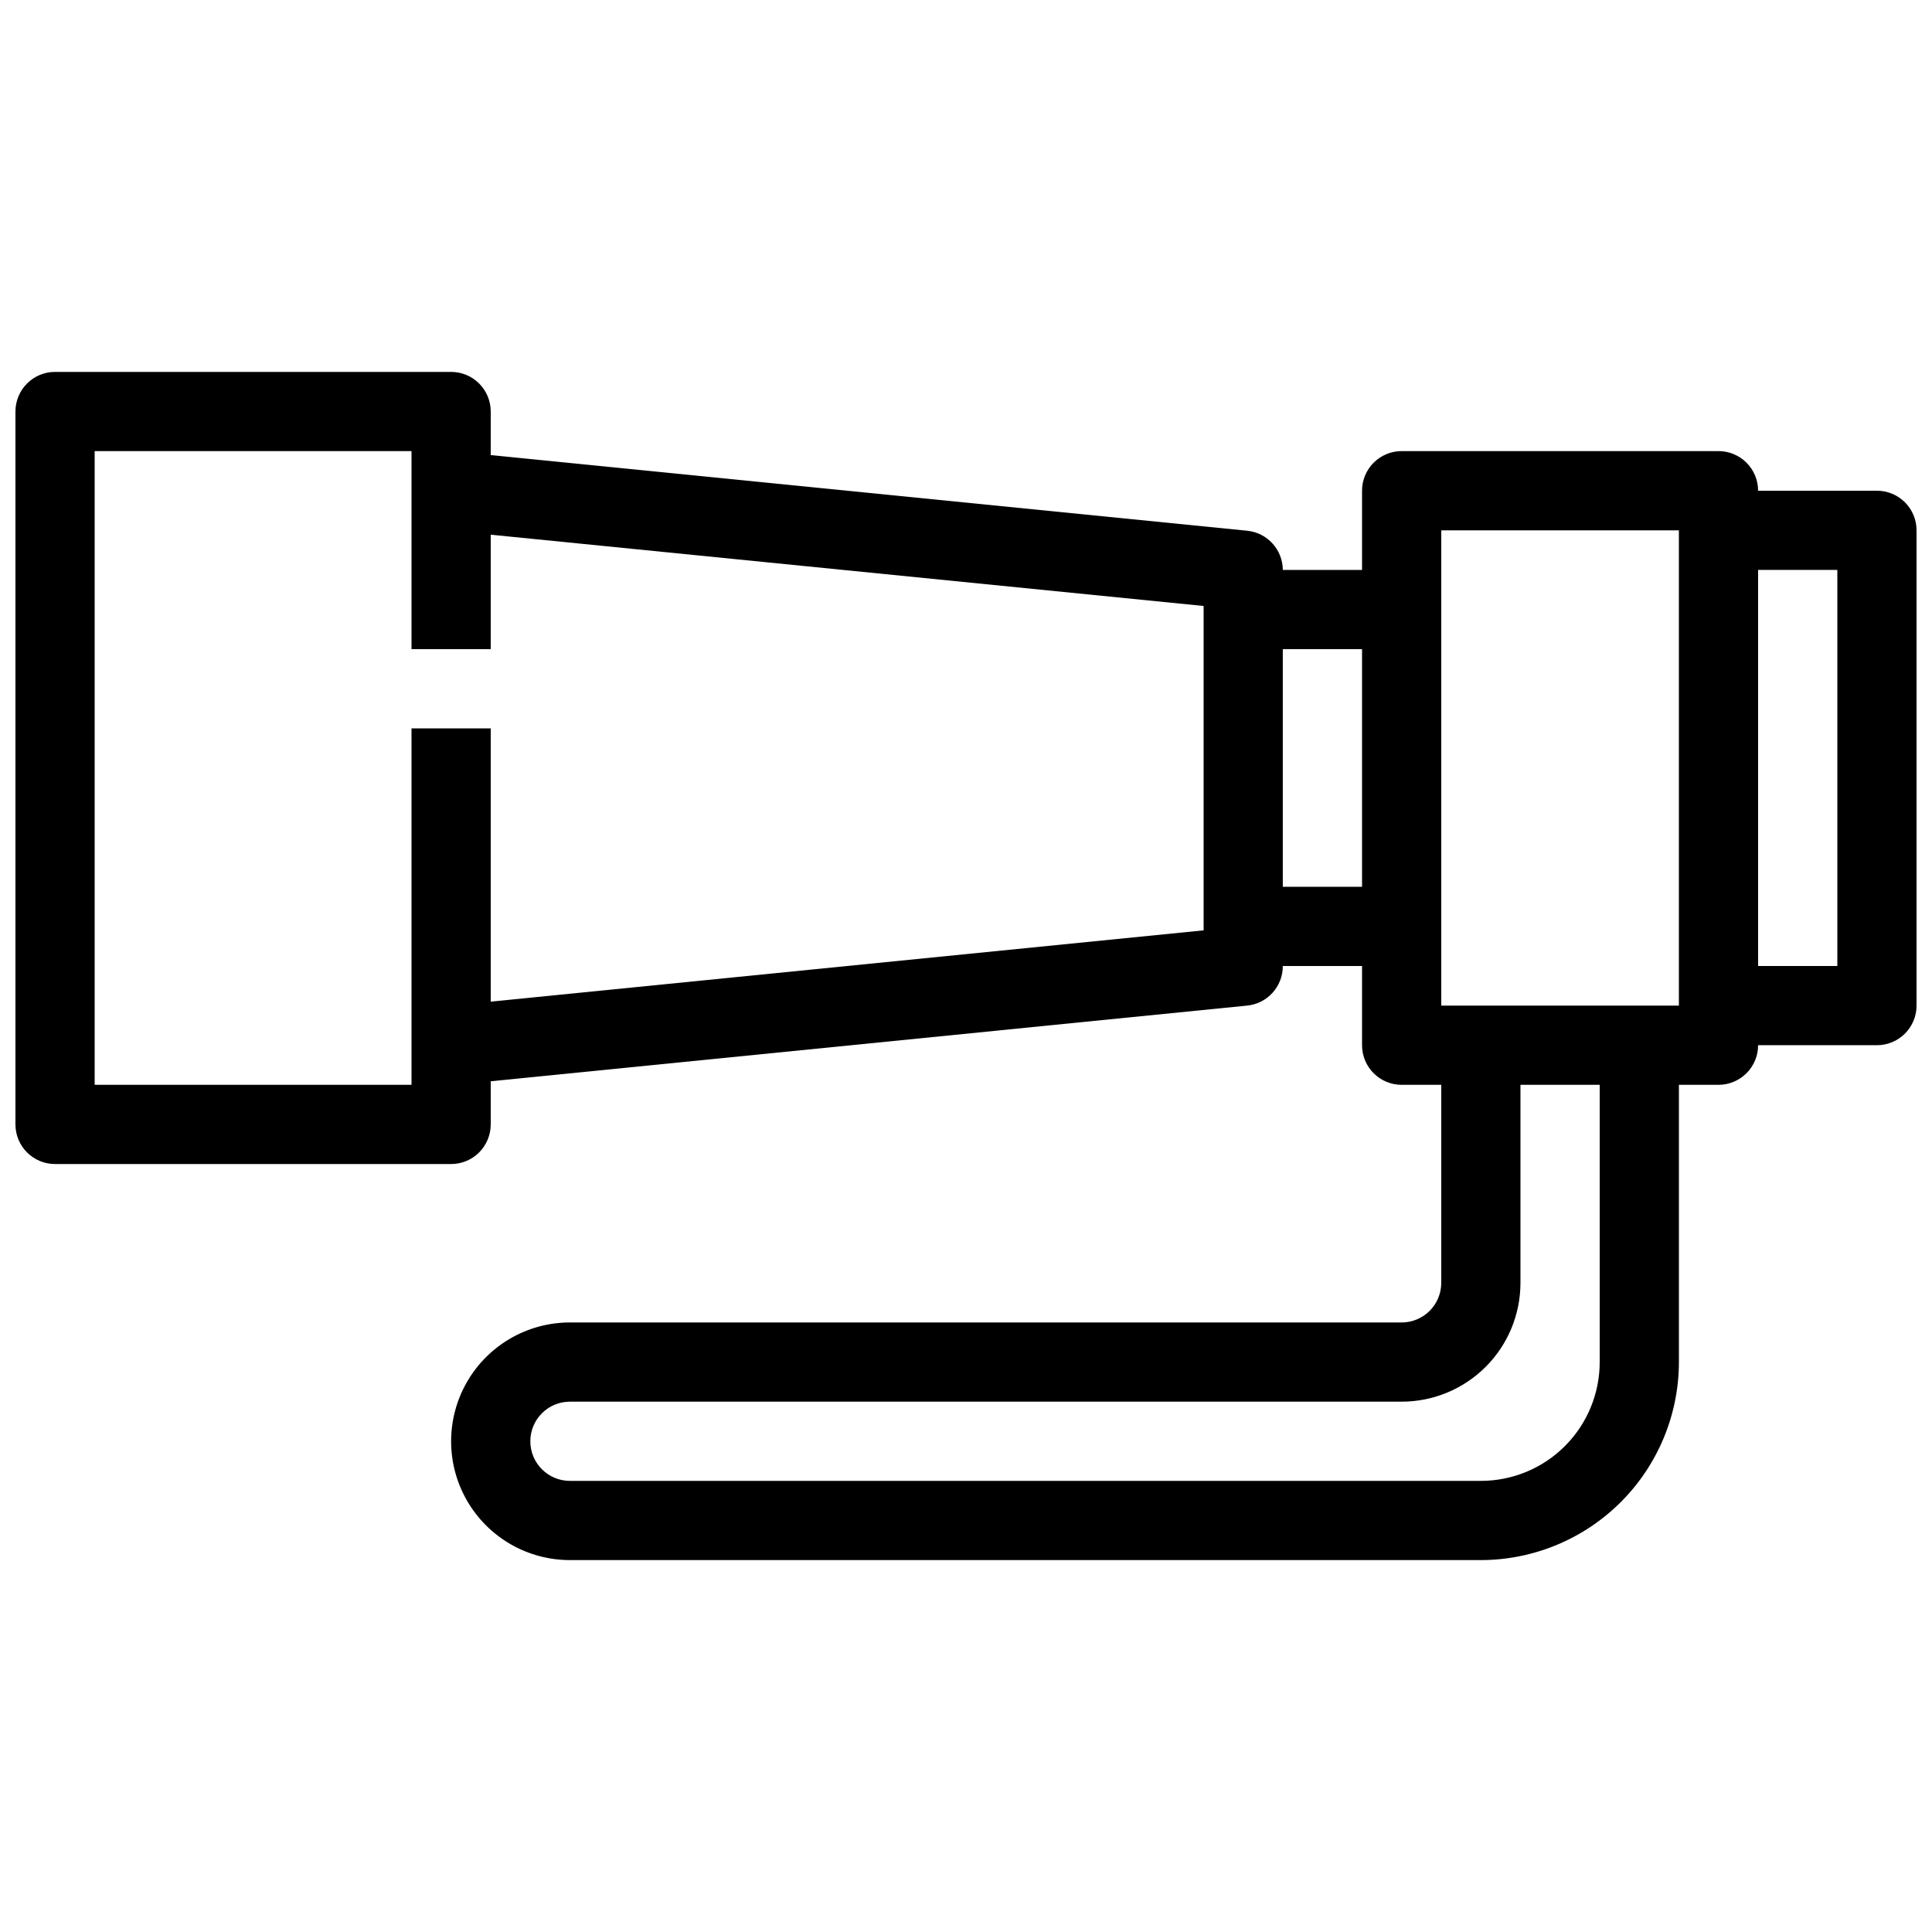 <?xml version="1.0" encoding="UTF-8"?>
<!-- Uploaded to: ICON Repo, www.svgrepo.com, Generator: ICON Repo Mixer Tools -->
<svg width="800px" height="800px" version="1.1" viewBox="144 144 512 512" xmlns="http://www.w3.org/2000/svg">
 <defs>
  <clipPath id="b">
   <path d="m148.09 242h126.91v211h-126.91z"/>
  </clipPath>
  <clipPath id="a">
   <path d="m599 274h52.902v147h-52.902z"/>
  </clipPath>
 </defs>
 <g clip-path="url(#b)">
  <path d="m263.55 452.48h-104.96c-5.797 0-10.496-4.699-10.496-10.496v-188.93c0-5.797 4.699-10.496 10.496-10.496h104.96c2.781 0 5.453 1.105 7.422 3.074s3.074 4.637 3.074 7.422v62.977h-20.992v-52.48h-83.969v167.94h83.969v-94.465h20.992v104.96c0 2.781-1.105 5.453-3.074 7.422-1.969 1.965-4.641 3.074-7.422 3.074z"/>
 </g>
 <path d="m264.6 431.49-2.098-20.887 200.47-20.051v-85.961l-200.48-20.047 2.098-20.887 209.92 20.992c5.344 0.535 9.422 5.019 9.445 10.391v104.96c0.027 5.41-4.062 9.953-9.445 10.496z"/>
 <path d="m599.42 431.49h-83.969c-5.797 0-10.496-4.699-10.496-10.496v-146.95c0-5.797 4.699-10.496 10.496-10.496h83.969c2.785 0 5.453 1.105 7.422 3.074s3.074 4.637 3.074 7.422v146.95c0 2.781-1.105 5.453-3.074 7.422-1.969 1.965-4.637 3.074-7.422 3.074zm-73.473-20.992h62.977v-125.95h-62.977z"/>
 <path d="m473.47 295.04h41.984v20.992h-41.984z"/>
 <path d="m473.47 379.01h41.984v20.992h-41.984z"/>
 <g clip-path="url(#a)">
  <path d="m641.41 420.99h-41.984v-20.992h31.488v-104.96h-31.488v-20.992h41.984c2.785 0 5.453 1.105 7.422 3.074s3.074 4.637 3.074 7.422v125.95c0 2.781-1.105 5.453-3.074 7.422-1.969 1.965-4.637 3.074-7.422 3.074z"/>
 </g>
 <path d="m536.45 557.44h-241.41c-11.25 0-21.645-6-27.27-15.742-5.625-9.742-5.625-21.746 0-31.488 5.625-9.742 16.02-15.746 27.27-15.746h220.41c2.785 0 5.457-1.105 7.422-3.074 1.969-1.965 3.074-4.637 3.074-7.422v-62.973h20.992v62.977-0.004c0 8.352-3.316 16.363-9.223 22.266-5.902 5.906-13.914 9.223-22.266 9.223h-220.41c-5.797 0-10.496 4.699-10.496 10.496s4.699 10.496 10.496 10.496h241.41c8.352 0 16.363-3.316 22.266-9.223 5.906-5.902 9.223-13.914 9.223-22.266v-83.965h20.992v83.969-0.004c-0.016 13.914-5.551 27.254-15.387 37.094-9.84 9.836-23.18 15.371-37.094 15.387z"/>
</svg>